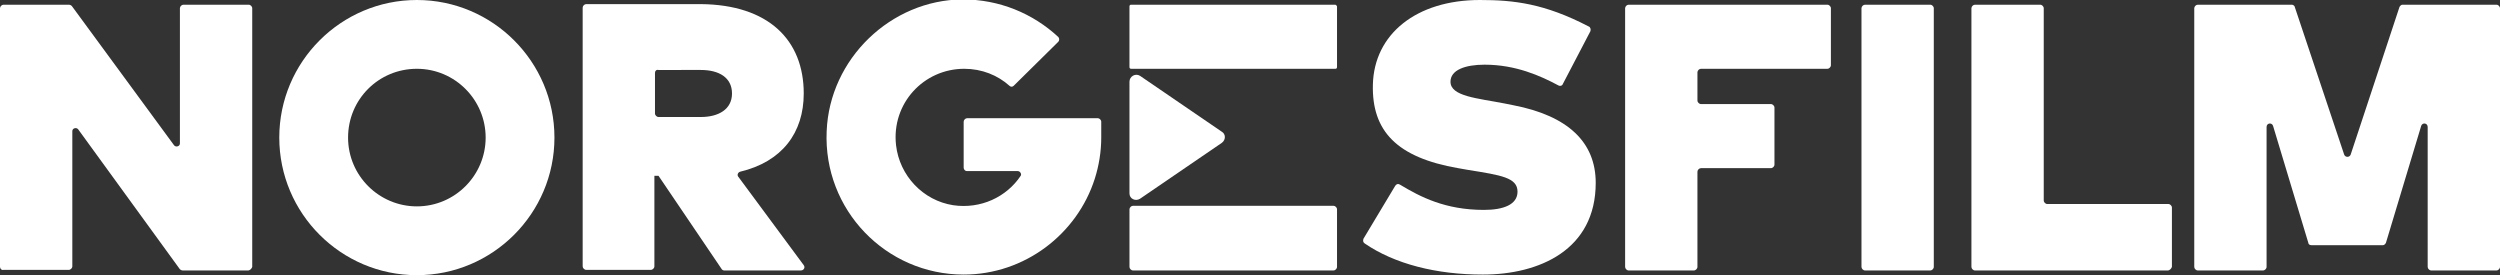 <?xml version="1.0" encoding="utf-8"?>
<!-- Generator: Adobe Illustrator 24.0.3, SVG Export Plug-In . SVG Version: 6.00 Build 0)  -->
<svg version="1.1" id="Layer_1" xmlns="http://www.w3.org/2000/svg" xmlns:xlink="http://www.w3.org/1999/xlink" x="0px" y="0px"
	 width="425.2px" height="46.8px" viewBox="0 0 425.2 46.8" enable-background="new 0 0 425.2 46.8" xml:space="preserve">
<rect x="0" y="0" width="425.2" height="46.8" fill="#333333" stroke="none"/>
<g>
	<path fill="#FFFFFF" d="M301.2,28.6h-11.9c-0.3,0-0.6,0.3-0.6,0.6v16.2c0,0.3-0.3,0.6-0.6,0.6h-11.1c-0.3,0-0.6-0.3-0.6-0.6v-44
		c0-0.3,0.3-0.6,0.6-0.6h33.8c0.3,0,0.6,0.3,0.6,0.6v9.7c0,0.3-0.3,0.6-0.6,0.6h-21.5c-0.3,0-0.6,0.3-0.6,0.6v4.8
		c0,0.3,0.3,0.6,0.6,0.6h11.9c0.3,0,0.6,0.3,0.6,0.6V28C301.8,28.3,301.5,28.6,301.2,28.6z"/>
	<path fill="#FFFFFF" d="M328.3,46h-11.1c-0.3,0-0.6-0.3-0.6-0.6v-44c0-0.3,0.3-0.6,0.6-0.6h11.1c0.3,0,0.6,0.3,0.6,0.6v44
		C328.9,45.7,328.6,46,328.3,46z"/>
	<path fill="#FFFFFF" d="M368.7,46h-32.8c-0.3,0-0.6-0.3-0.6-0.6v-44c0-0.3,0.3-0.6,0.6-0.6H347c0.3,0,0.6,0.3,0.6,0.6v32.7
		c0,0.3,0.3,0.6,0.6,0.6h20.6c0.3,0,0.6,0.3,0.6,0.6v10.1C369.3,45.7,369,46,368.7,46z"/>
	<path fill="#FFFFFF" d="M424.6,46h-11.1c-0.3,0-0.6-0.3-0.6-0.6V21.6c0-0.7-0.9-0.8-1.1-0.2l-6,19.9c-0.1,0.2-0.3,0.4-0.5,0.4
		h-12.2c-0.3,0-0.5-0.2-0.5-0.4l-6-19.9c-0.2-0.6-1.1-0.5-1.1,0.2v23.8c0,0.3-0.3,0.6-0.6,0.6h-11.1c-0.3,0-0.6-0.3-0.6-0.6v-44
		c0-0.3,0.3-0.6,0.6-0.6h16c0.2,0,0.5,0.2,0.5,0.4l8.4,25.1c0.2,0.5,0.9,0.5,1.1,0l8.3-25.1c0.1-0.2,0.3-0.4,0.5-0.4h16
		c0.3,0,0.6,0.3,0.6,0.6v44C425.2,45.7,424.9,46,424.6,46z"/>
</g>
<path fill="#FFFFFF" d="M42.2,46H31.1c-0.2,0-0.4-0.1-0.5-0.2L13.3,22c-0.3-0.4-1-0.2-1,0.3v23c0,0.3-0.3,0.6-0.6,0.6H0.6
	C0.3,46,0,45.7,0,45.4v-44c0-0.3,0.3-0.6,0.6-0.6h11.1c0.2,0,0.4,0.1,0.5,0.2l17.4,23.7c0.3,0.4,1,0.2,1-0.3v-23
	c0-0.3,0.3-0.6,0.6-0.6h11.1c0.3,0,0.6,0.3,0.6,0.6v44C42.8,45.7,42.5,46,42.2,46z"/>
<path fill="#FFFFFF" d="M136.7,15.9c0,6.7-3.7,11.6-10.8,13.3c-0.4,0.1-0.6,0.6-0.3,0.9l11.1,15c0.3,0.4,0,0.9-0.5,0.9h-13
	c-0.2,0-0.4-0.1-0.5-0.3l-10.7-15.8h-0.7v15.4c0,0.3-0.3,0.6-0.6,0.6H99.7c-0.3,0-0.6-0.3-0.6-0.6v-44c0-0.3,0.3-0.6,0.6-0.6h19.5
	C130.7,0.8,136.7,6.8,136.7,15.9z M111.4,12.4v6.9c0,0.3,0.3,0.6,0.6,0.6h7.2c3,0,5.3-1.3,5.3-4c0-2.7-2.2-4-5.3-4H112
	C111.6,11.8,111.4,12.1,111.4,12.4z"/>
<path fill="#FFFFFF" d="M265.8,14.3c-0.1,0.3-0.5,0.4-0.8,0.2c-3-1.6-7.2-3.5-12.5-3.5c-3.3,0-5.8,0.9-5.8,2.9
	c0,2.5,4.6,2.8,9.2,3.7l1.5,0.3c9.3,1.8,14,6.3,14,13.2c0,11.4-9.6,15.6-19.2,15.6c-7.9,0-15-1.8-20.1-5.3c-0.3-0.2-0.3-0.5-0.2-0.8
	l5.4-9c0.2-0.3,0.5-0.4,0.8-0.2c3.5,2.1,7.7,4.3,14.3,4.3c3.3,0,5.7-0.9,5.7-3.1c0-2.4-2.8-2.8-8.4-3.7l-1.7-0.3
	c-10.4-1.8-14.7-6.3-14.5-14.2C233.7,5.8,240.9,0,251.7,0c5.8,0,11,0.6,18.5,4.5c0.3,0.1,0.4,0.5,0.3,0.8L265.8,14.3z"/>
<path fill="#FFFFFF" d="M163.9,20.7v7.8c0,0.3,0.2,0.6,0.6,0.6h8.6c0.4,0,0.7,0.5,0.5,0.8c-2.4,3.6-6.8,5.7-11.5,5
	c-5.1-0.8-9.1-5-9.7-10.2c-0.8-7.1,4.7-13,11.6-13c3,0,5.7,1.1,7.7,2.9c0.2,0.2,0.5,0.2,0.7,0l7.6-7.5c0.2-0.2,0.2-0.6,0-0.8
	c-4.3-4-10-6.4-16.3-6.4c-12.2,0.1-22.6,10.1-23.1,22.4c-0.6,13.4,10.1,24.4,23.3,24.4c10.4,0,19.3-6.9,22.3-16.3
	c0.7-2.2,1.1-4.6,1.1-7v-2.7c0-0.3-0.3-0.6-0.6-0.6h-22.2C164.2,20.1,163.9,20.4,163.9,20.7z"/>
<path fill="#FFFFFF" d="M227.4,1.1v10.3c0,0.2-0.1,0.3-0.3,0.3h-34.7c-0.2,0-0.3-0.1-0.3-0.3V1.1c0-0.2,0.1-0.3,0.3-0.3h34.7
	C227.2,0.8,227.4,1,227.4,1.1z"/>
<path fill="#FFFFFF" d="M227.4,35.6v9.8c0,0.3-0.3,0.6-0.6,0.6h-34.1c-0.3,0-0.6-0.3-0.6-0.6v-9.8c0-0.3,0.3-0.6,0.6-0.6h34.1
	C227.1,35,227.4,35.3,227.4,35.6z"/>
<path fill="#FFFFFF" d="M193.9,12.9l13.9,9.5c0.7,0.4,0.7,1.4,0,1.9l-13.9,9.5c-0.8,0.5-1.8,0-1.8-0.9v-19
	C192.1,13,193.1,12.4,193.9,12.9z"/>
<path fill="#FFFFFF" d="M70.9,0C58,0,47.5,10.5,47.5,23.4S58,46.8,70.9,46.8s23.4-10.5,23.4-23.4S83.8,0,70.9,0z M70.9,35.1
	c-6.4,0-11.7-5.2-11.7-11.7s5.2-11.7,11.7-11.7S82.6,17,82.6,23.4S77.4,35.1,70.9,35.1z"/>
<g>
</g>
<g>
</g>
<g>
</g>
<g>
</g>
<g>
</g>
<g>
</g>
</svg>
